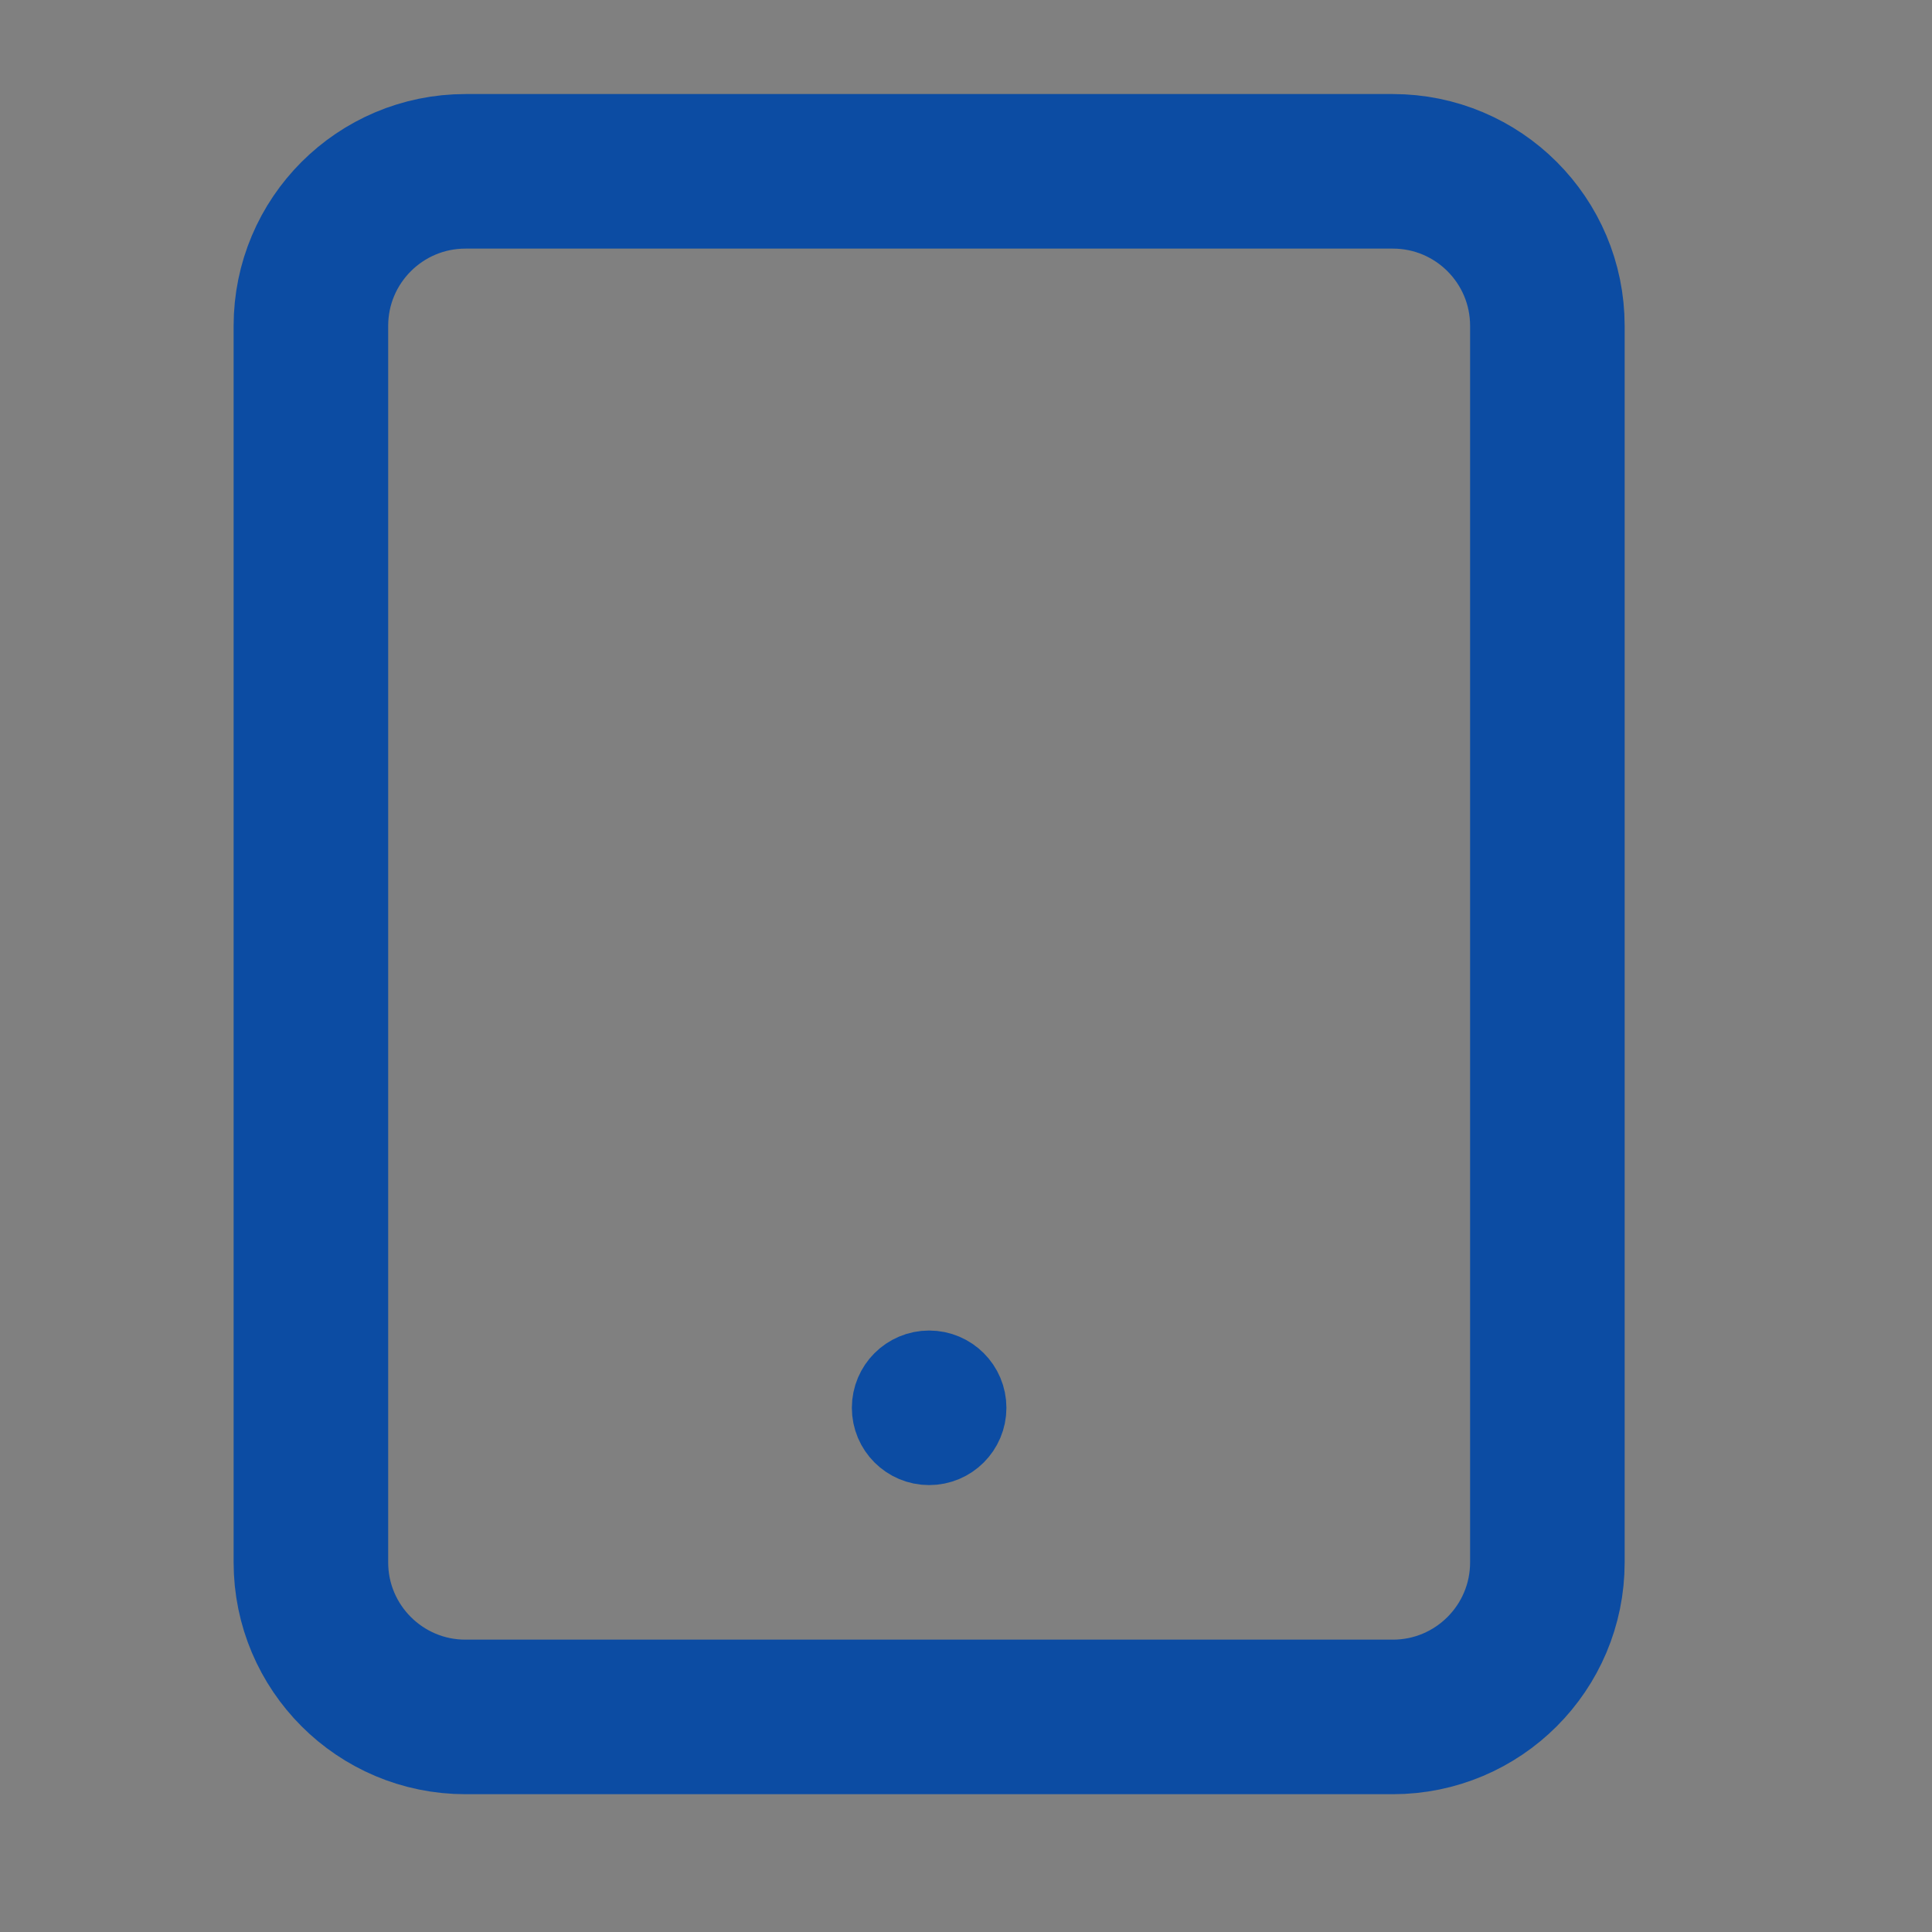 <svg width="25" height="25" viewBox="0 0 25 25" fill="none" xmlns="http://www.w3.org/2000/svg">
<rect x="0" y="0" width="25" height="25" fill="#808080" stroke="none"/>
<path fill-rule="evenodd" clip-rule="evenodd" d="M20.023 20.217C20.023 21.321 19.128 22.217 18.023 22.217H6.023C4.919 22.217 4.023 21.321 4.023 20.217L4.023 4.217C4.023 3.112 4.919 2.217 6.023 2.217H18.023C19.128 2.217 20.023 3.112 20.023 4.217L20.023 20.217Z" stroke="#0c4ca3" stroke-width="2" stroke-linecap="round" stroke-linejoin="round"/>
<circle cx="12.023" cy="18.217" r="0.5" fill="white" stroke="#0c4ca3"/>
</svg>
